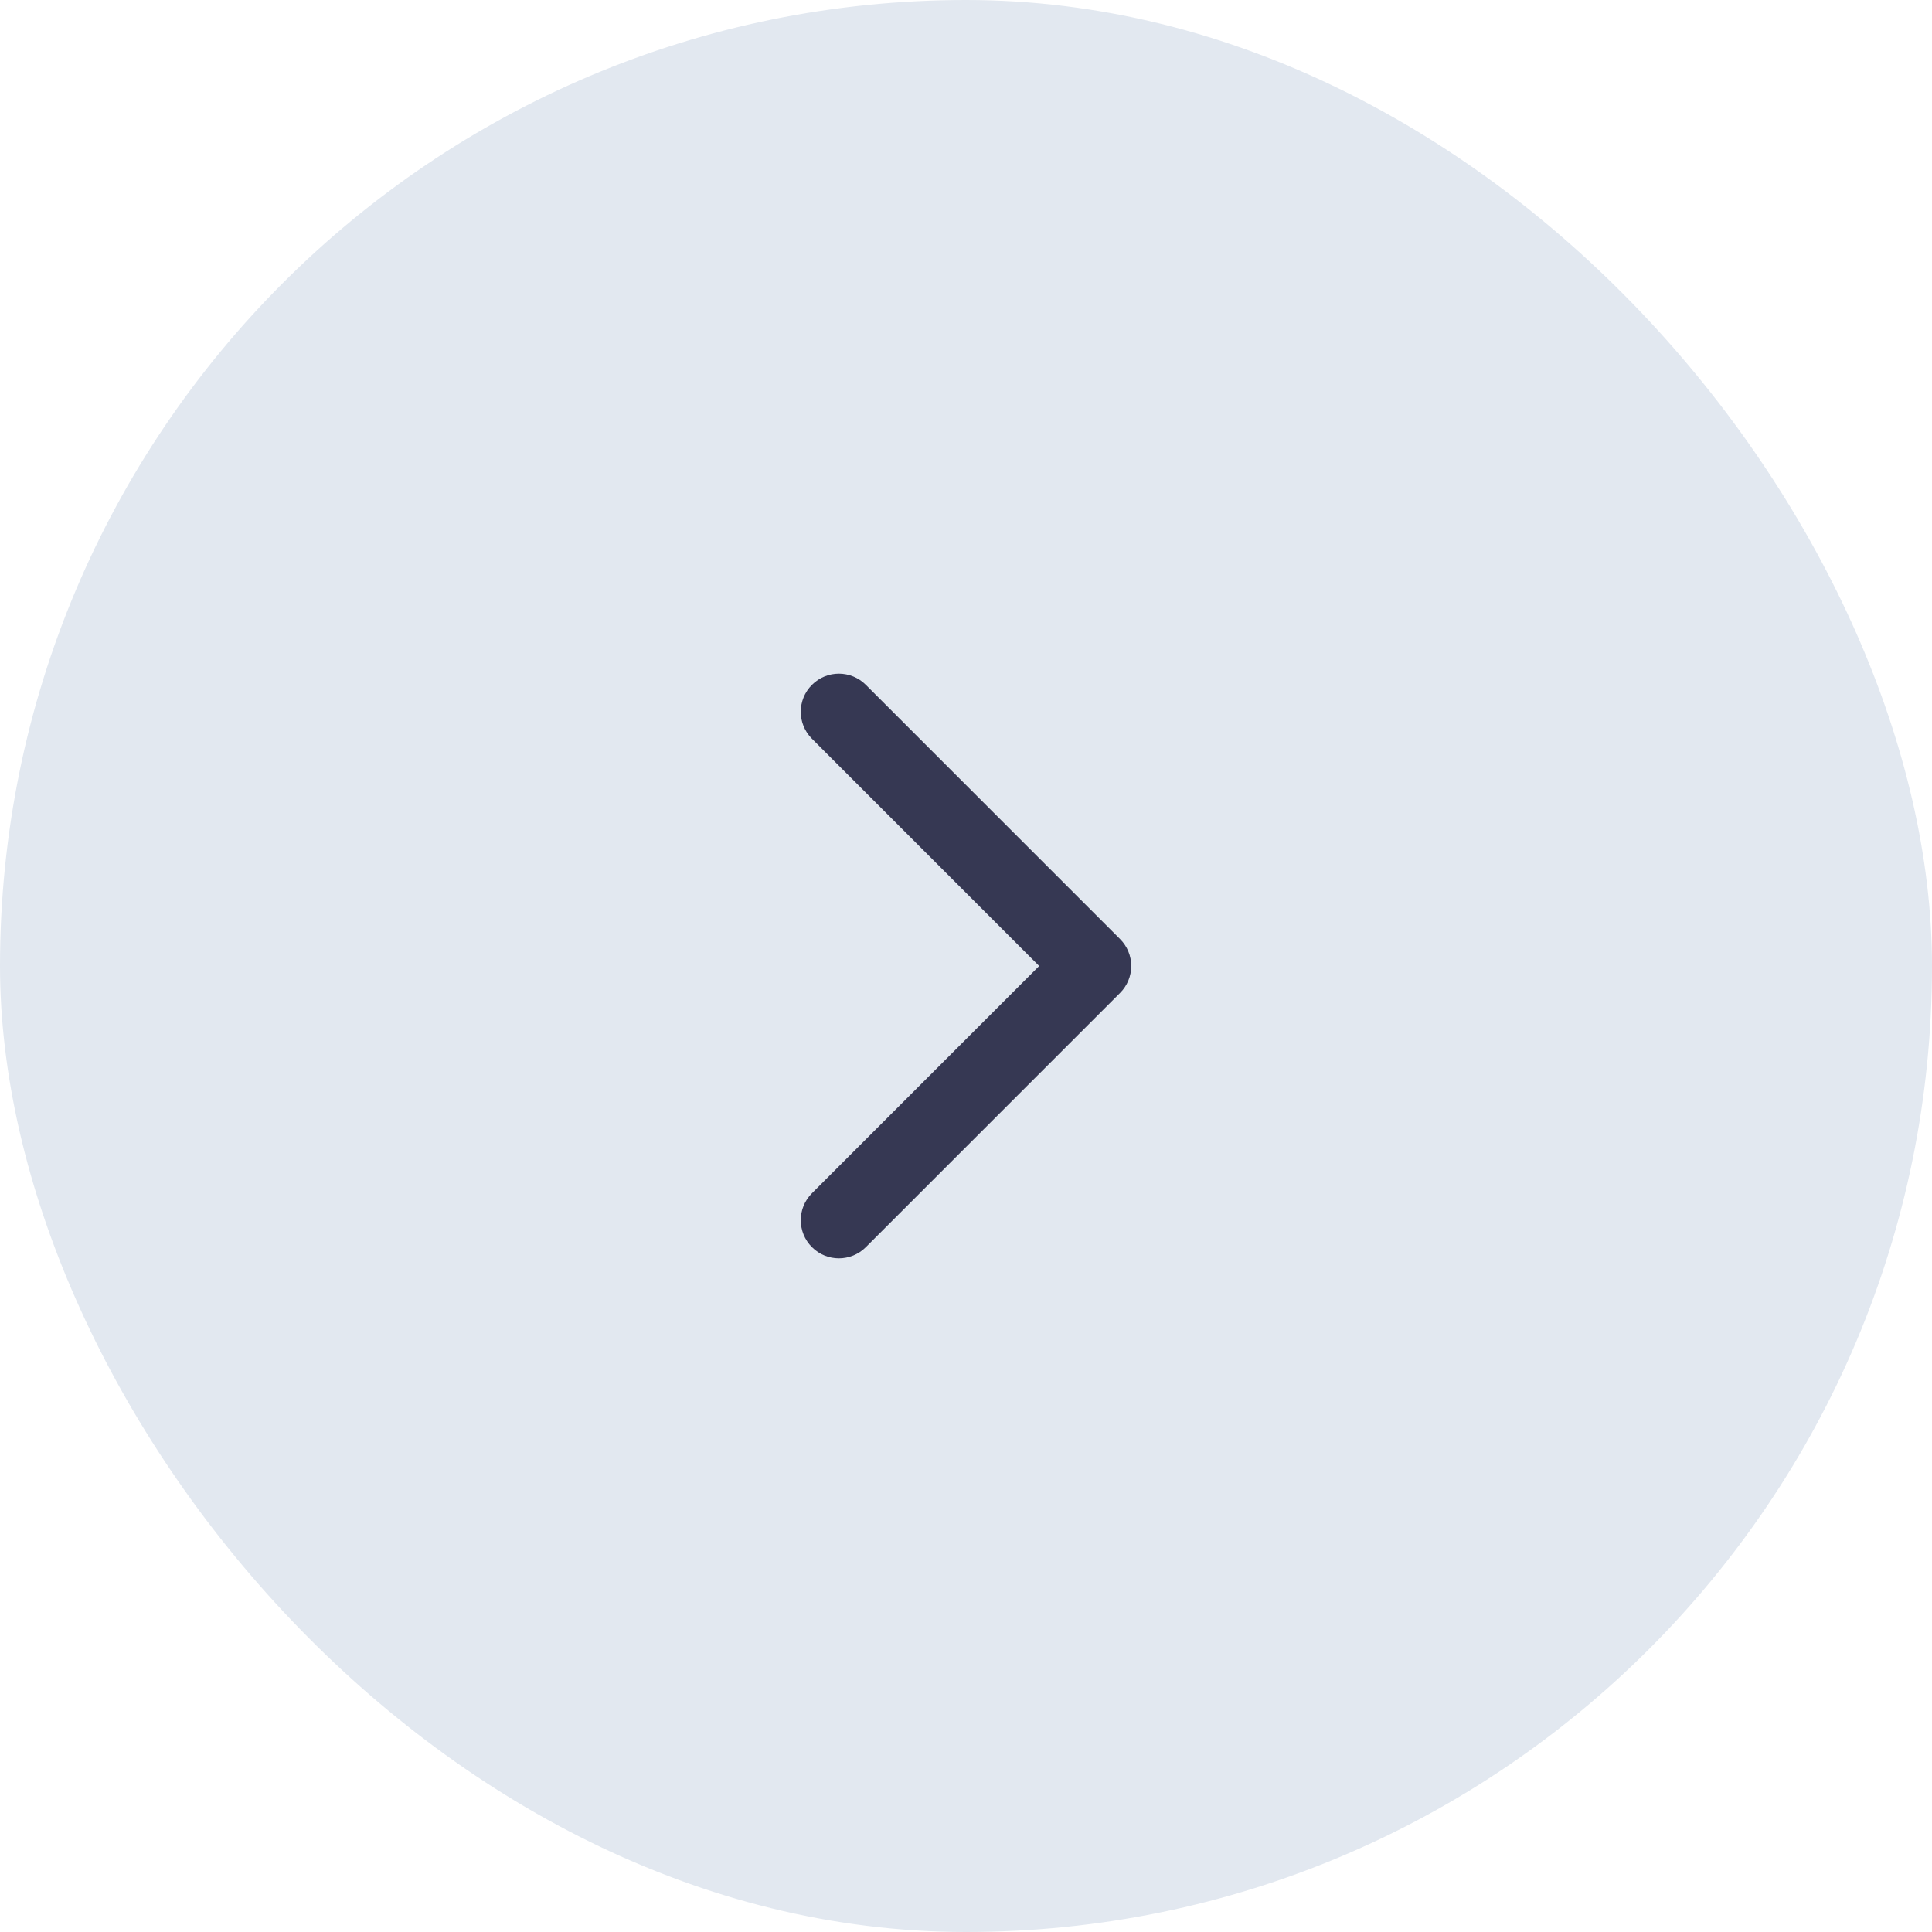 <svg width="38" height="38" viewBox="0 0 38 38" fill="none" xmlns="http://www.w3.org/2000/svg">
<rect width="38" height="38" rx="19" fill="#E2E8F0"/>
<path fill-rule="evenodd" clip-rule="evenodd" d="M15.97 24.53C15.677 24.237 15.677 23.763 15.97 23.47L20.439 19L15.97 14.53C15.677 14.237 15.677 13.763 15.97 13.47C16.263 13.177 16.737 13.177 17.03 13.47L22.03 18.47C22.171 18.61 22.25 18.801 22.25 19C22.25 19.199 22.171 19.39 22.03 19.53L17.03 24.53C16.737 24.823 16.263 24.823 15.97 24.53Z" fill="#363853"/>
</svg>
